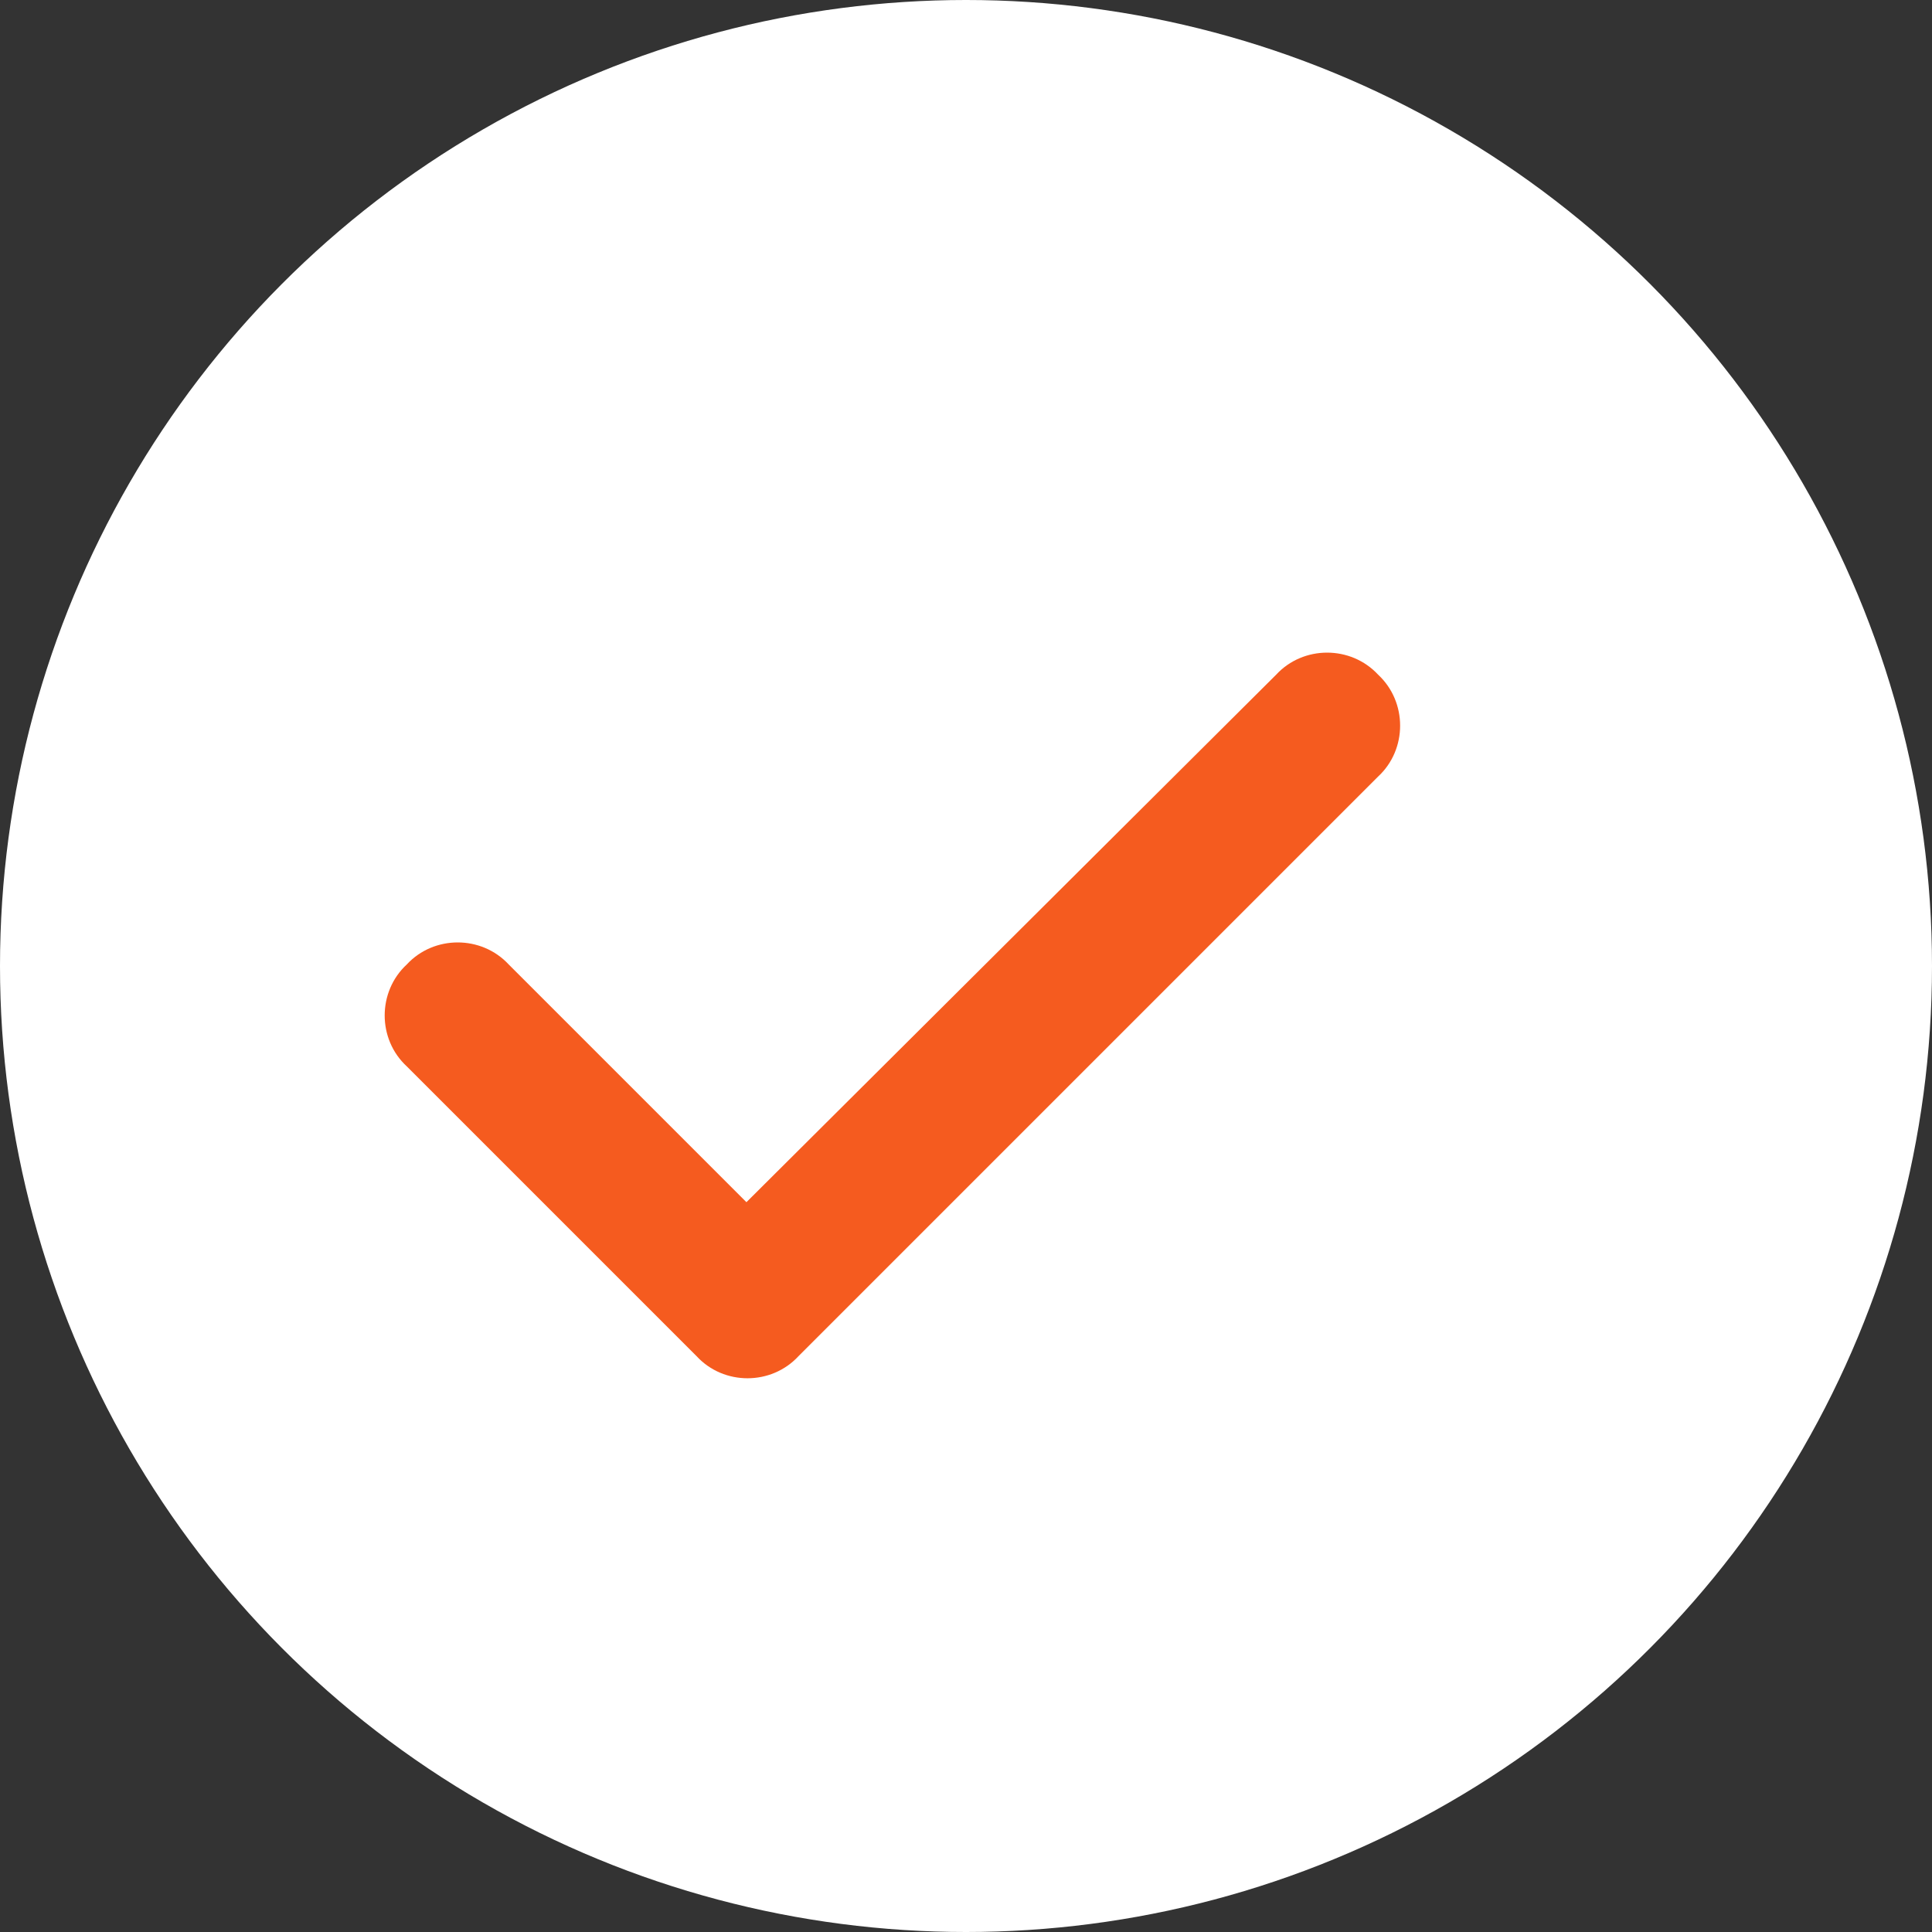 <svg xmlns="http://www.w3.org/2000/svg" width="20" height="20" viewBox="0 0 20 20" fill="none"><rect x="0" y="0" width="20" height="20" fill="#333333" stroke="none"/><circle cx="10" cy="10" r="10" fill="white"></circle><path d="M14.266 6.984C14.57 7.266 14.57 7.758 14.266 8.039L8.266 14.039C7.984 14.344 7.492 14.344 7.211 14.039L4.211 11.039C3.906 10.758 3.906 10.266 4.211 9.984C4.492 9.68 4.984 9.68 5.266 9.984L7.727 12.445L13.211 6.984C13.492 6.68 13.984 6.68 14.266 6.984Z" fill="#F55B1F"></path></svg>